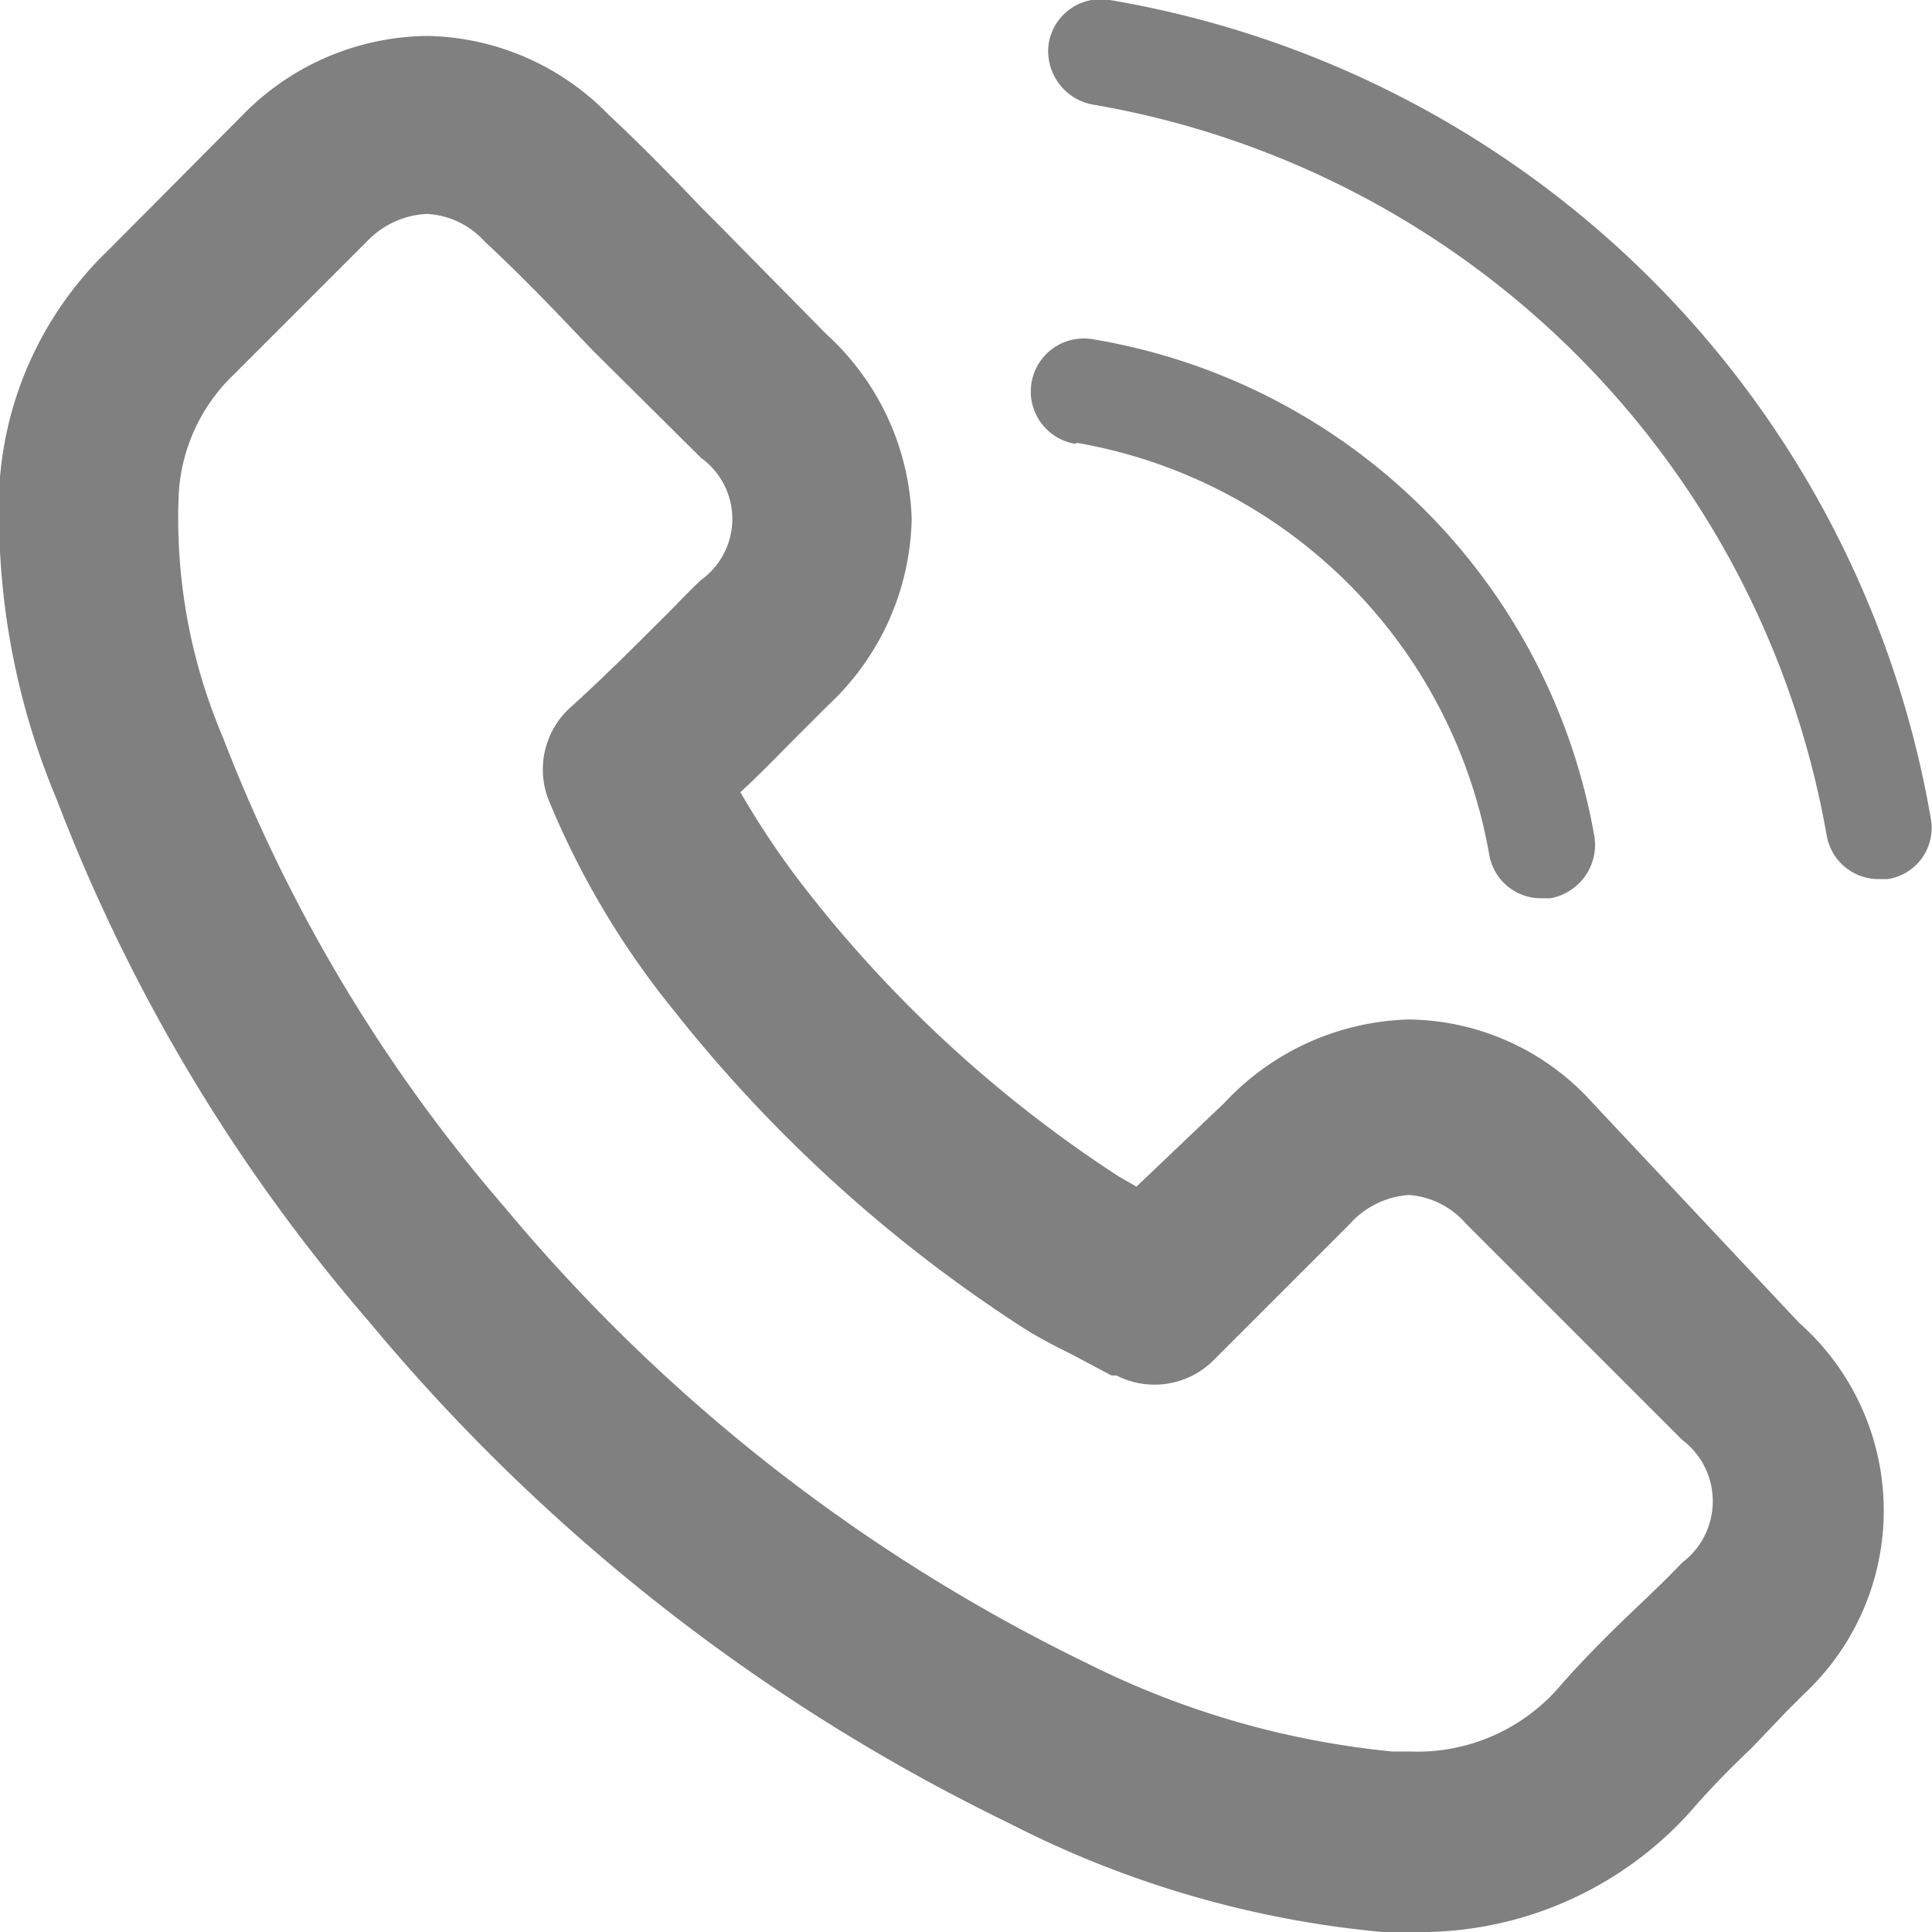 <svg xmlns="http://www.w3.org/2000/svg" viewBox="0 0 23.12 23.12"><g id="a3b511c0-90dc-4b02-ba13-bc86231666a8" data-name="Capa 2"><g id="e8b5cee4-fc4e-4086-b98f-700ee0ae40ba" data-name="Capa 2"><path d="M5.11,2.56a1,1,0,0,1,.69.33h0c.29.27.56.54.85.84l.44.46L8.39,5.48a.9.9,0,0,1,0,1.46c-.14.13-.27.27-.4.4-.4.4-.78.78-1.19,1.15l0,0a1,1,0,0,0-.24,1.07v0A10.06,10.06,0,0,0,8.07,12.1h0a17.25,17.25,0,0,0,4.19,3.8c.19.12.39.22.57.31l.47.25.06,0a1,1,0,0,0,1.18-.2l1.61-1.61a1.05,1.05,0,0,1,.71-.35,1,1,0,0,1,.68.34h0l2.59,2.59a.92.92,0,0,1,0,1.47h0c-.19.2-.38.38-.58.57s-.62.6-.91.94a2.25,2.25,0,0,1-1.77.75h-.21A10.41,10.41,0,0,1,13,19.9a21,21,0,0,1-6.95-5.44A19.05,19.05,0,0,1,2.67,8.83a6.68,6.68,0,0,1-.53-2.94,2.14,2.14,0,0,1,.65-1.4l1.6-1.6a1.06,1.06,0,0,1,.72-.33m0-2.13a3.13,3.13,0,0,0-2.17.91l0,0,0,0L1.29,3A4.26,4.26,0,0,0,0,5.71,8.8,8.8,0,0,0,.68,9.57a21,21,0,0,0,3.74,6.25,23,23,0,0,0,7.66,6,12.23,12.23,0,0,0,4.46,1.3h.35a4.35,4.35,0,0,0,3.32-1.42l0,0,0,0a10.28,10.28,0,0,1,.74-.77h0l.43-.45.21-.21a3,3,0,0,0-.06-4.44L19.06,13.2a3,3,0,0,0-2.2-1,3.13,3.13,0,0,0-2.21,1l-1.05,1-.21-.12a15.35,15.35,0,0,1-3.67-3.34l0,0a10.15,10.15,0,0,1-.86-1.26c.23-.21.44-.43.64-.63l.28-.28.13-.13a3.13,3.13,0,0,0,1-2.23A3.12,3.12,0,0,0,9.89,4L8.6,2.69l-.21-.21-.21-.22c-.3-.31-.6-.61-.9-.89A3.1,3.1,0,0,0,5.11.43Z" fill="gray"/><path d="M12.89,5.3a6.06,6.06,0,0,1,4.93,4.92.63.63,0,0,0,.63.53h.1a.65.65,0,0,0,.53-.74,7.31,7.31,0,0,0-6-5.95.63.63,0,1,0-.22,1.25Z" fill="gray"/><path d="M23.11,9.82A12,12,0,0,0,13.28,0a.63.63,0,0,0-.73.52.65.65,0,0,0,.52.73A10.76,10.76,0,0,1,21.86,10a.63.63,0,0,0,.63.52h.1A.62.62,0,0,0,23.11,9.82Z" fill="gray"/></g></g></svg>